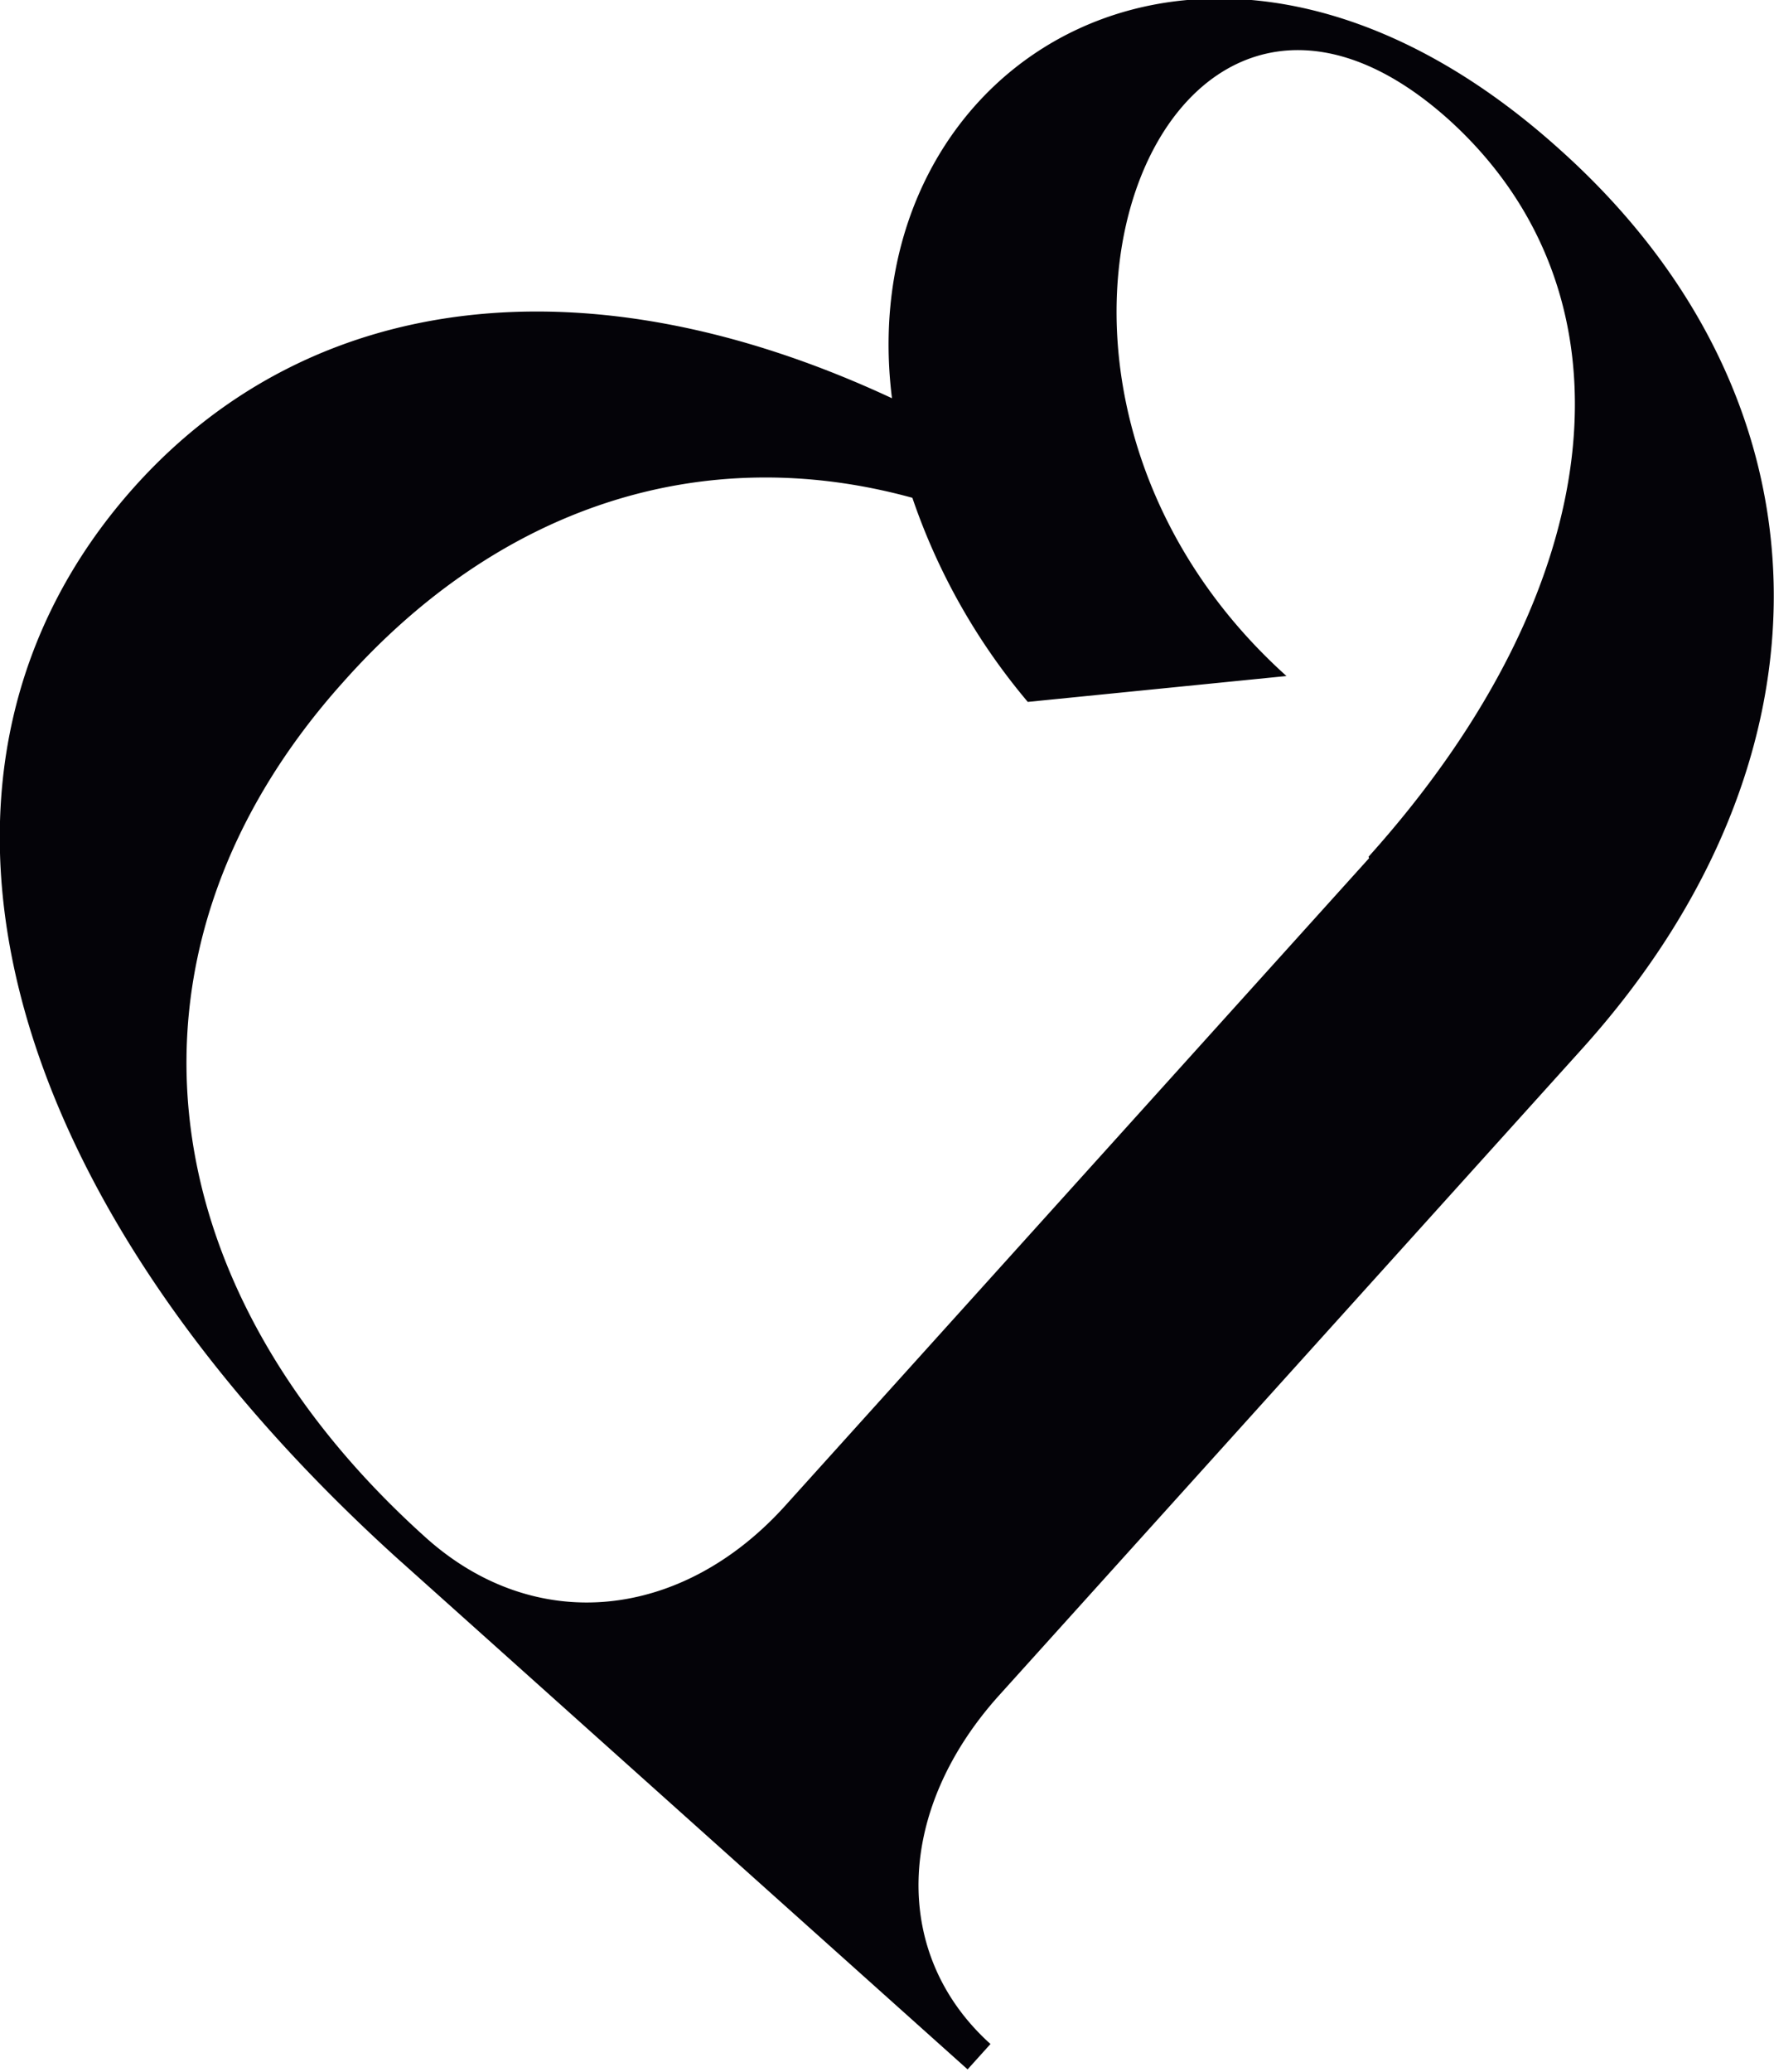 <svg xmlns="http://www.w3.org/2000/svg" id="Layer_2" data-name="Layer 2" viewBox="0 0 35.66 41.62"><defs><style>.cls-1{fill:#040308;}</style></defs><g id="Layer_1-2" data-name="Layer 1-2"><path class="cls-1" d="M8.07,31.38C-.2,23.94-2.36,15.41,2.72,9.76,6.28,5.81,11.86,5.17,17.93,8c-.85-6.8,6.39-11.33,13.42-5,5.59,5,5.73,12.21.46,18.06l-11.73,13c-2.08,2.31-2.17,5.2-.17,7l-.46.51L8.06,31.37ZM27.51,17.21C32.4,11.77,33,5.92,29.13,2.41c-5.75-5.17-9.94,5.17-3.27,11.17l-5.2.52A12.7,12.7,0,0,1,18.34,10C14.08,8.83,10,10.21,6.9,13.7,2.14,19,2.84,25.74,8.54,30.87c2.21,2,5.17,1.68,7.25-.63l11.73-13Z" transform="translate(0 0)"></path></g></svg>